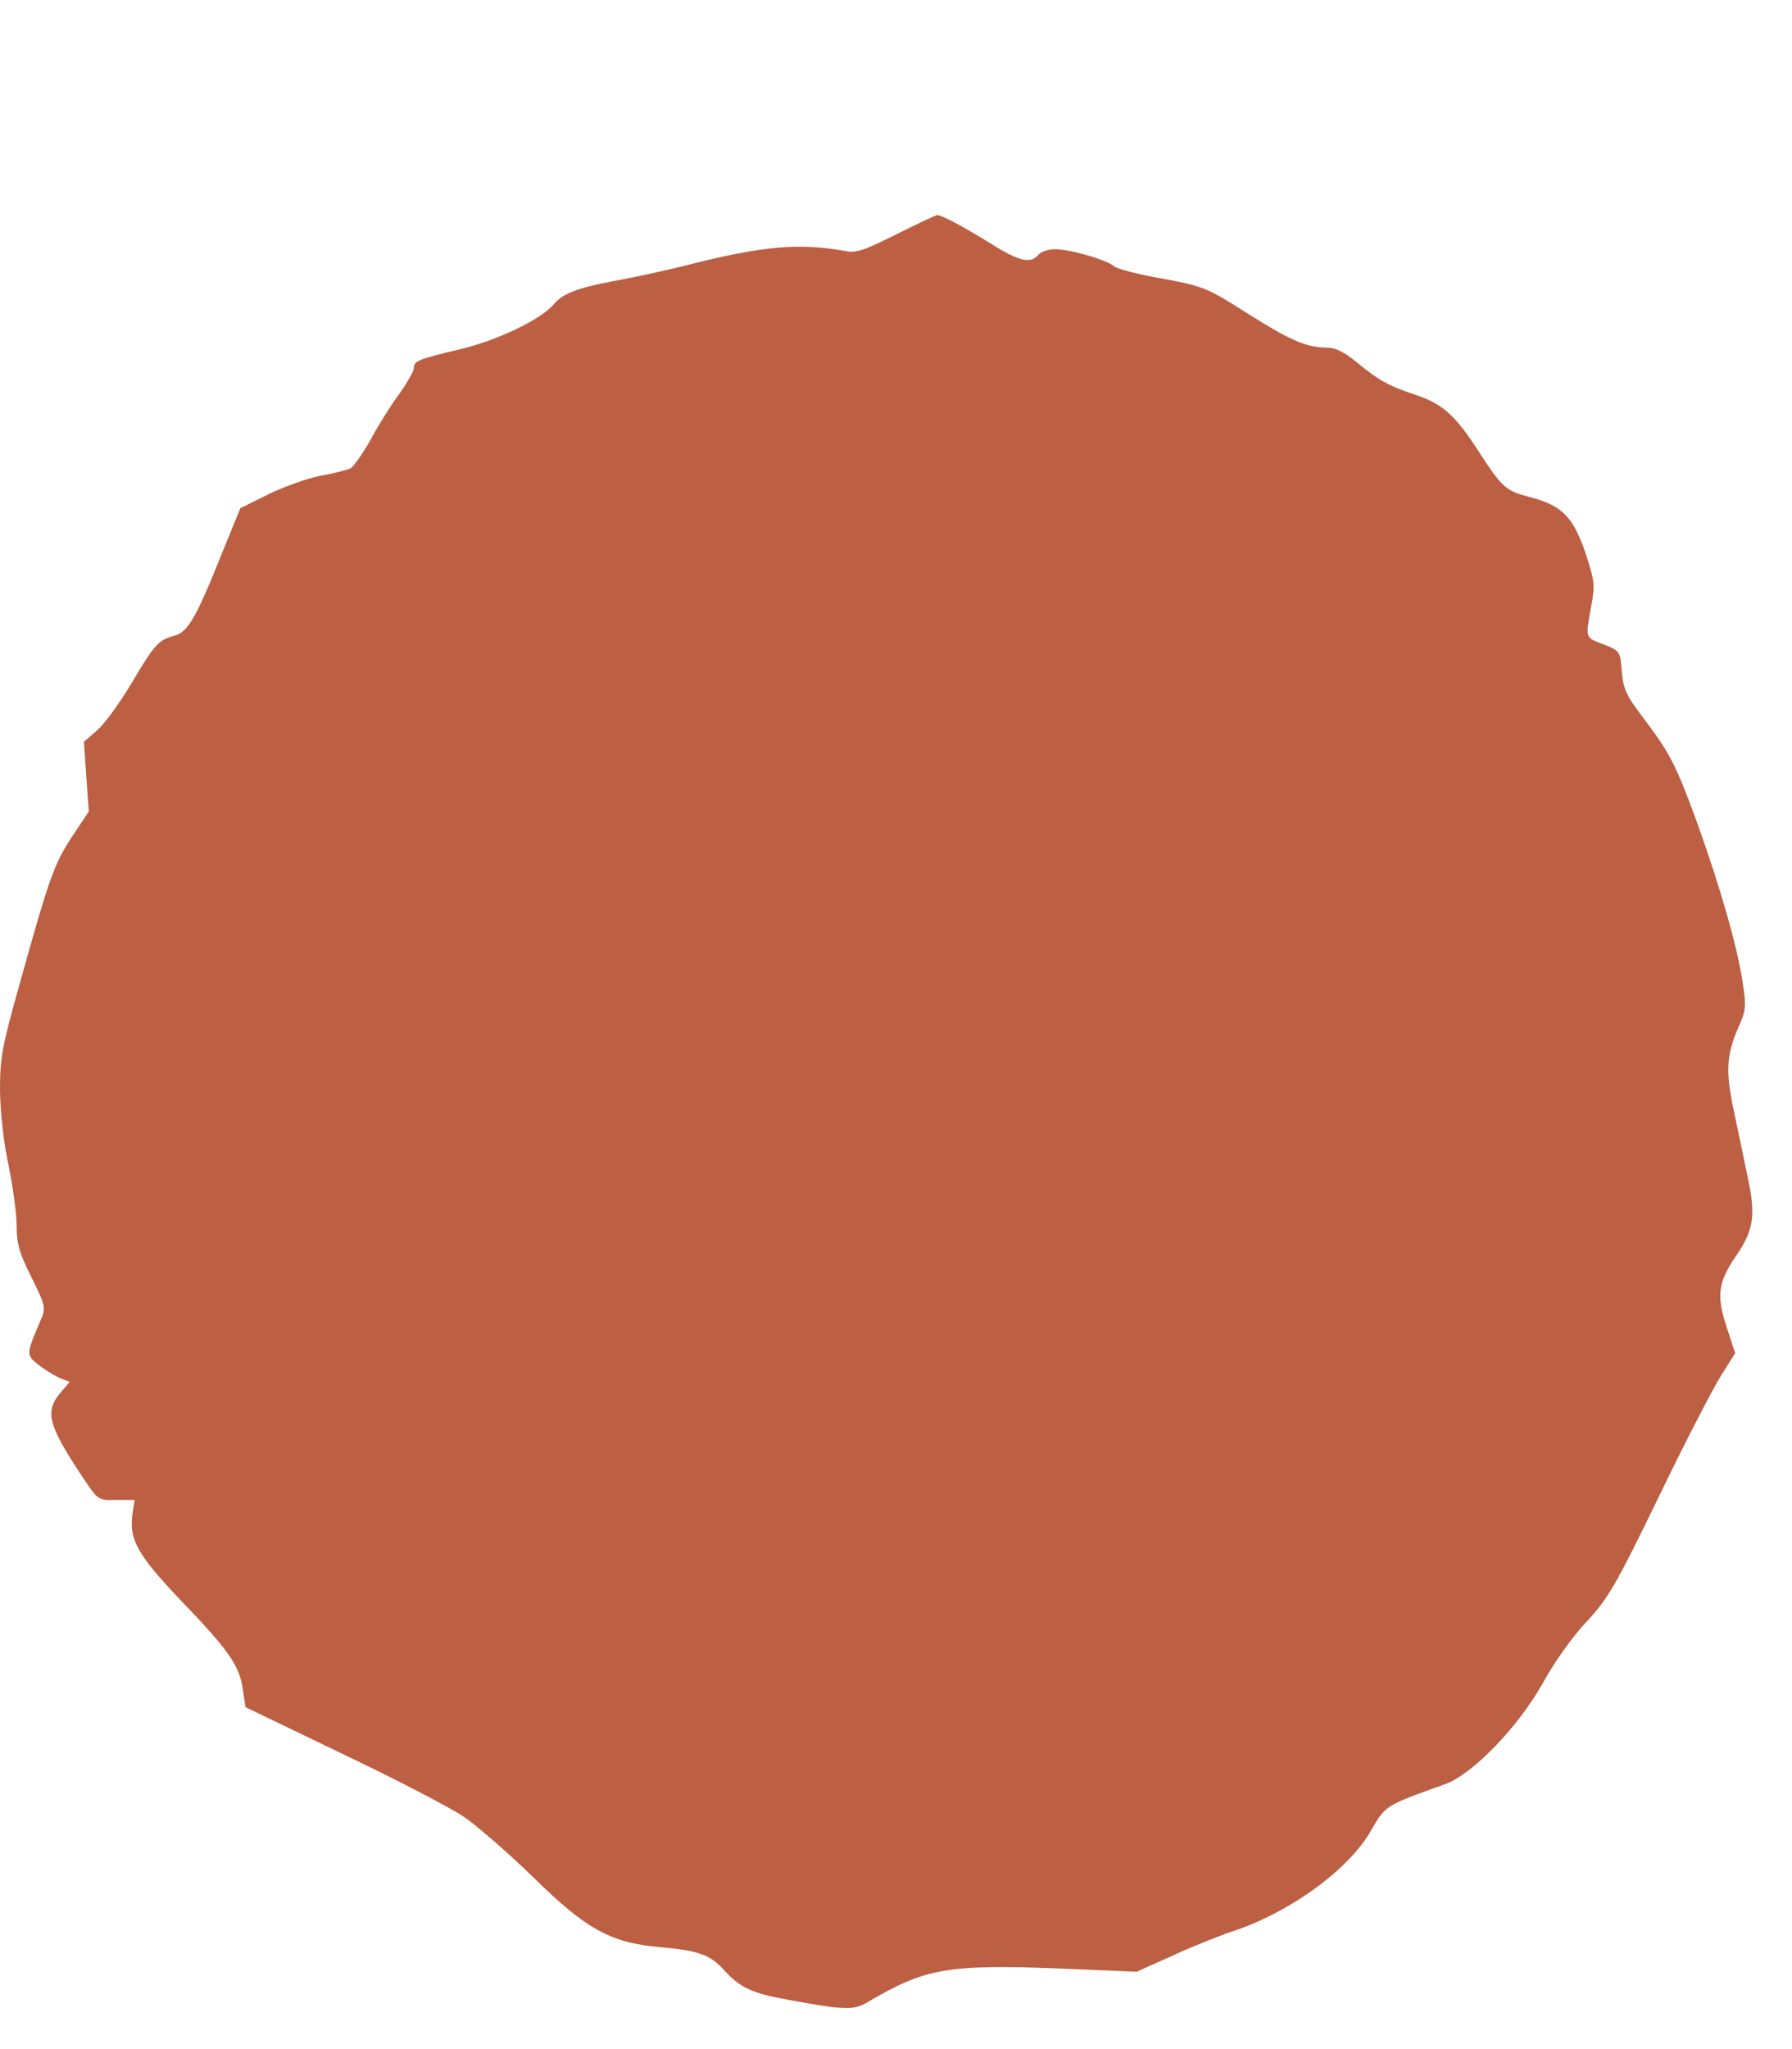 <svg width="7" height="8" viewBox="0 0 7 8" fill="none" xmlns="http://www.w3.org/2000/svg">
<path d="M3.501 0.915C3.377 0.977 3.345 0.989 3.302 0.98C3.121 0.948 2.984 0.96 2.696 1.032C2.603 1.056 2.467 1.085 2.394 1.098C2.257 1.124 2.198 1.146 2.164 1.187C2.115 1.246 1.946 1.328 1.799 1.363C1.632 1.403 1.617 1.409 1.617 1.437C1.617 1.447 1.592 1.492 1.561 1.536C1.528 1.58 1.478 1.66 1.448 1.716C1.417 1.771 1.382 1.821 1.369 1.829C1.354 1.835 1.301 1.849 1.249 1.858C1.197 1.869 1.106 1.901 1.046 1.931L0.939 1.984L0.863 2.17C0.766 2.412 0.733 2.469 0.681 2.482C0.619 2.498 0.603 2.517 0.514 2.667C0.47 2.741 0.411 2.823 0.381 2.85L0.328 2.896L0.337 3.032L0.347 3.168L0.279 3.27C0.21 3.378 0.195 3.417 0.071 3.862C0.009 4.084 0 4.13 0 4.254C0.001 4.338 0.013 4.455 0.033 4.547C0.05 4.631 0.065 4.737 0.065 4.785C0.065 4.854 0.075 4.892 0.123 4.987C0.179 5.101 0.18 5.105 0.158 5.156C0.102 5.287 0.102 5.289 0.148 5.327C0.171 5.345 0.208 5.368 0.231 5.379L0.272 5.395L0.235 5.439C0.173 5.513 0.188 5.566 0.334 5.784C0.383 5.856 0.386 5.858 0.455 5.856H0.526L0.519 5.9C0.501 6.008 0.534 6.067 0.706 6.248C0.894 6.443 0.936 6.503 0.949 6.598L0.959 6.665L1.339 6.848C1.547 6.947 1.76 7.058 1.812 7.093C1.862 7.127 1.985 7.234 2.082 7.328C2.289 7.532 2.385 7.585 2.578 7.602C2.728 7.615 2.773 7.631 2.827 7.69C2.889 7.76 2.941 7.783 3.076 7.807C3.299 7.848 3.334 7.85 3.39 7.816C3.617 7.683 3.701 7.668 4.156 7.686L4.44 7.698L4.585 7.633C4.663 7.597 4.765 7.557 4.809 7.542C5.034 7.47 5.269 7.3 5.356 7.146C5.412 7.049 5.409 7.05 5.644 6.966C5.752 6.928 5.933 6.74 6.029 6.567C6.07 6.492 6.142 6.39 6.196 6.333C6.281 6.242 6.309 6.195 6.481 5.841C6.584 5.627 6.695 5.414 6.725 5.367L6.778 5.283L6.745 5.182C6.704 5.058 6.711 5.006 6.781 4.904C6.85 4.804 6.859 4.746 6.828 4.601C6.815 4.536 6.79 4.42 6.774 4.343C6.74 4.186 6.743 4.119 6.791 4.01C6.821 3.942 6.822 3.929 6.806 3.828C6.785 3.692 6.72 3.465 6.632 3.219C6.547 2.986 6.524 2.942 6.423 2.808C6.352 2.715 6.341 2.69 6.335 2.621C6.329 2.541 6.327 2.541 6.264 2.516C6.191 2.488 6.193 2.494 6.215 2.37C6.231 2.285 6.23 2.271 6.193 2.158C6.145 2.018 6.101 1.973 5.977 1.941C5.881 1.916 5.869 1.905 5.777 1.764C5.686 1.622 5.634 1.576 5.531 1.542C5.423 1.506 5.389 1.487 5.304 1.418C5.25 1.373 5.217 1.357 5.179 1.357C5.1 1.356 5.034 1.326 4.864 1.218C4.716 1.124 4.701 1.118 4.542 1.088C4.449 1.072 4.363 1.05 4.351 1.039C4.322 1.014 4.18 0.973 4.121 0.973C4.095 0.973 4.066 0.983 4.056 0.995C4.026 1.03 3.983 1.022 3.872 0.952C3.757 0.881 3.679 0.84 3.661 0.84C3.655 0.84 3.583 0.874 3.501 0.915Z" fill="#BC5F43"/>
</svg>
